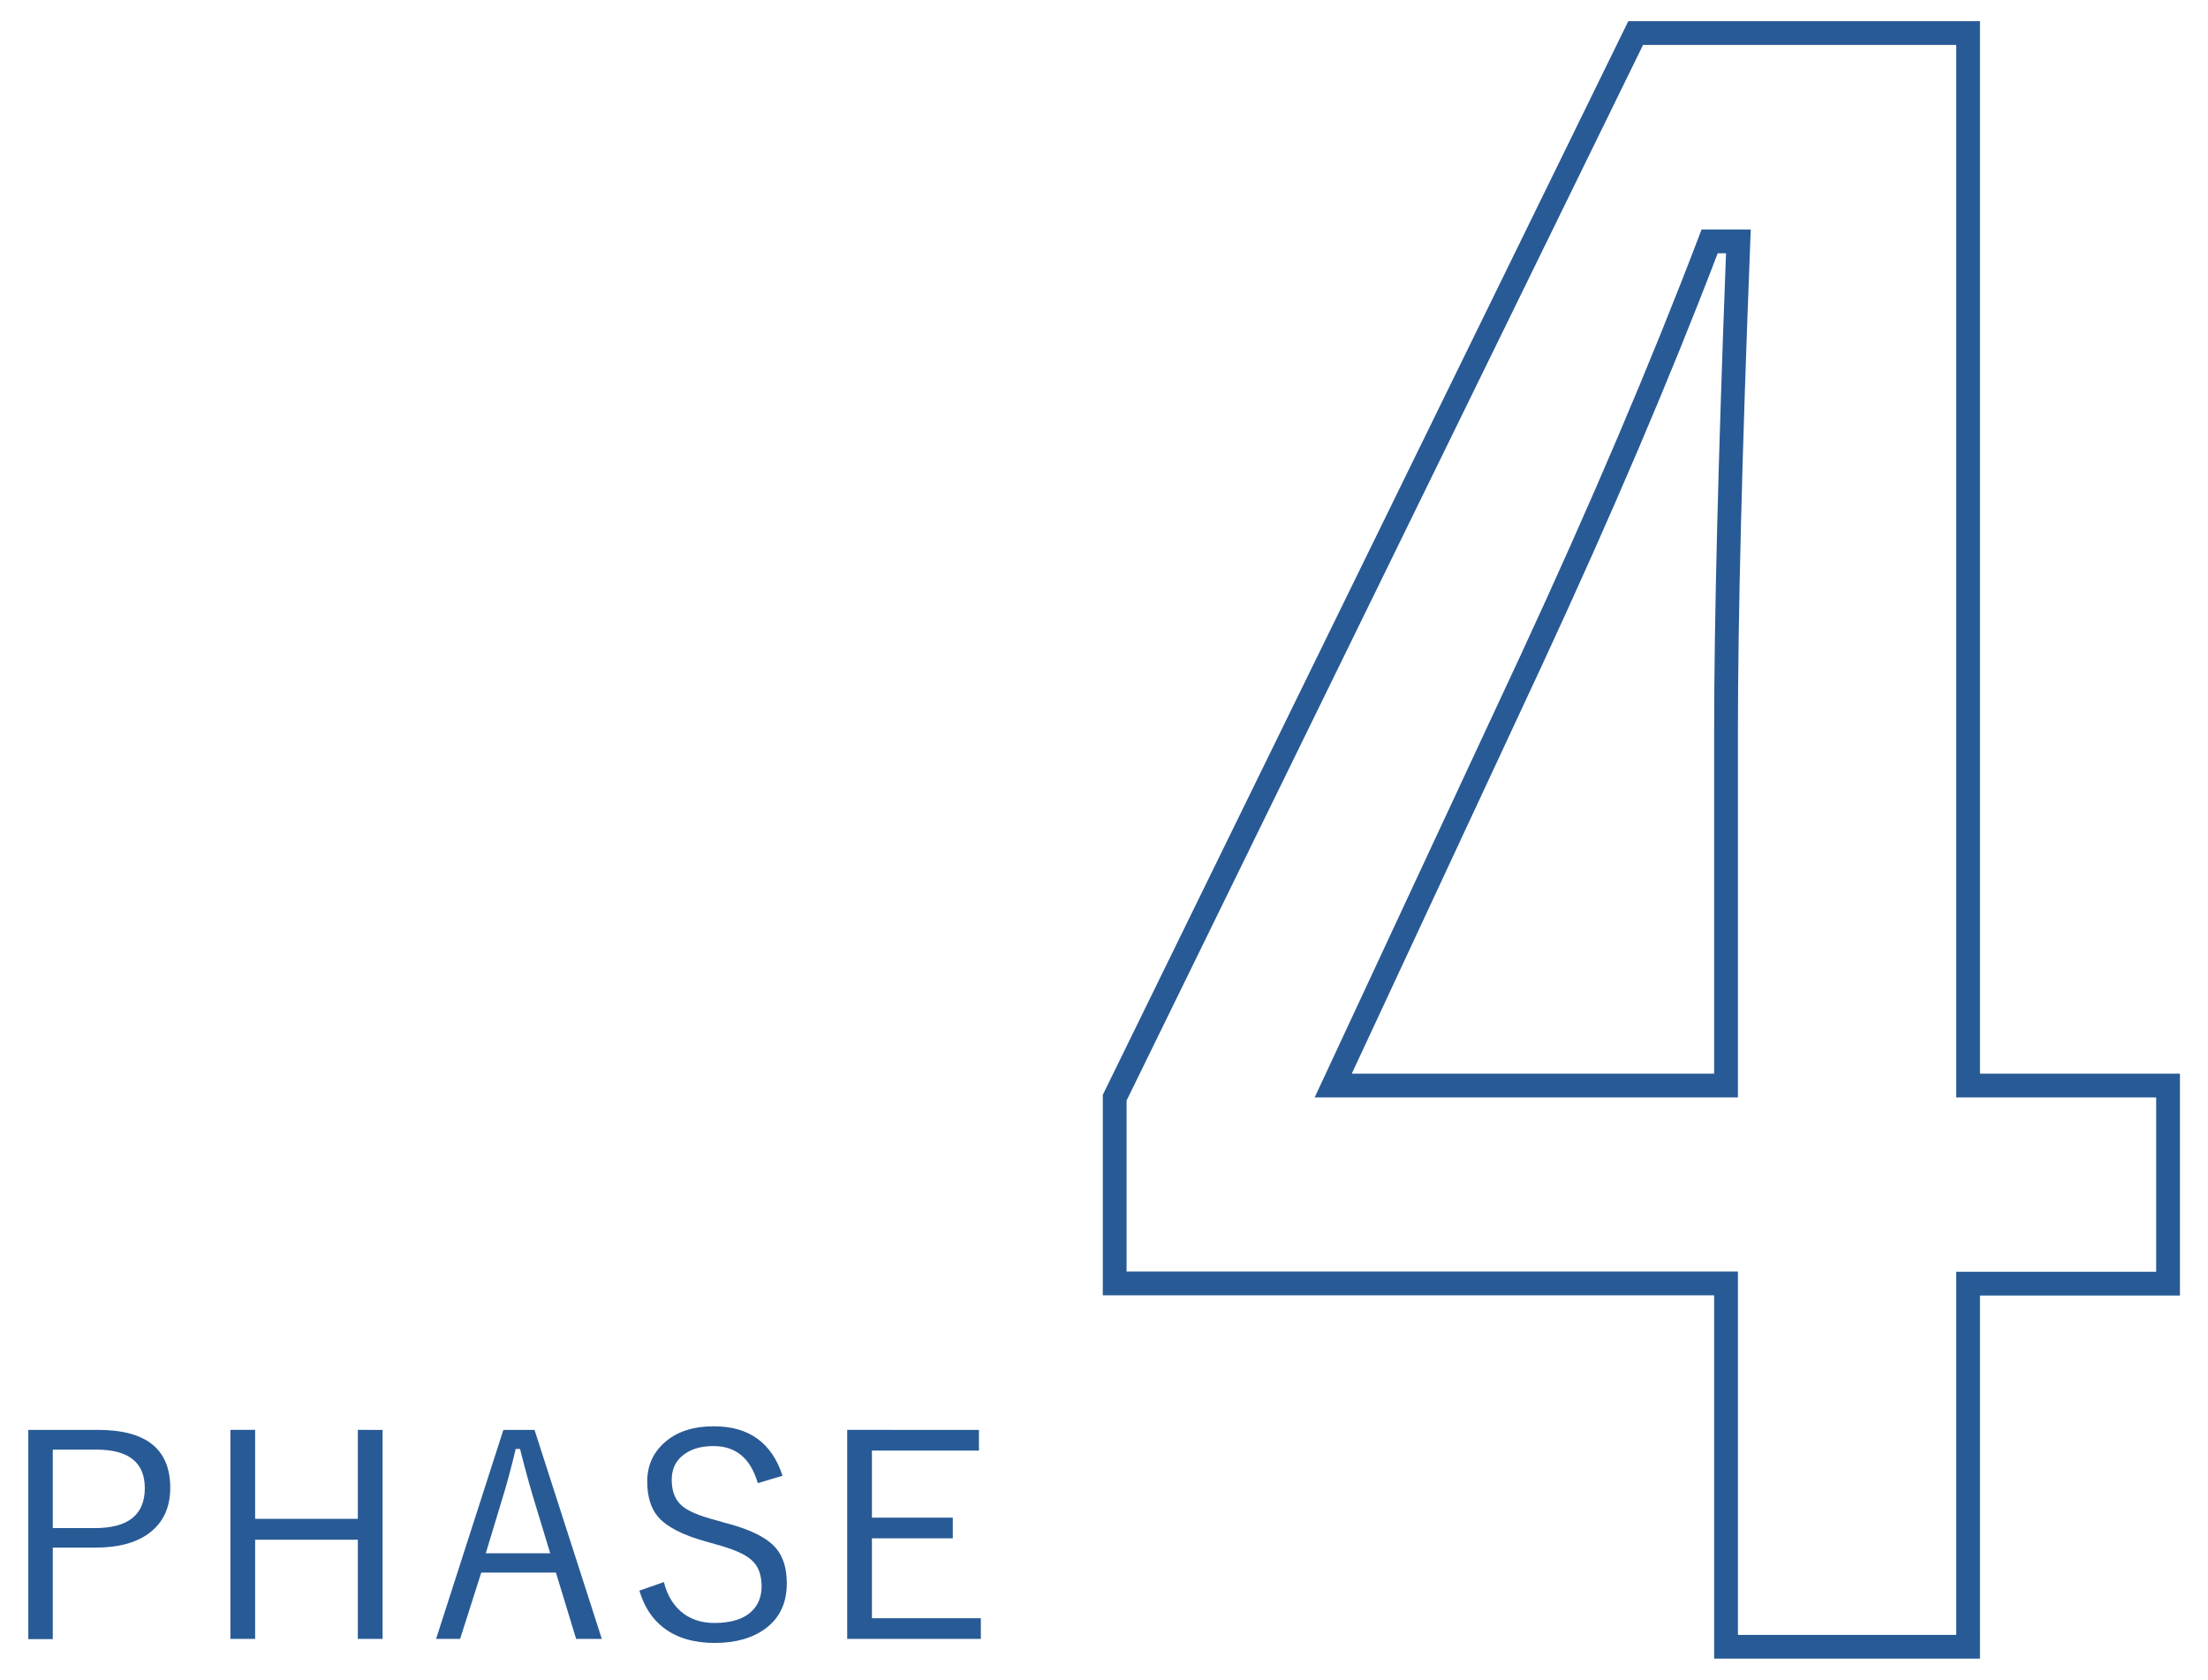 <?xml version="1.0" encoding="utf-8"?>
<!-- Generator: Adobe Illustrator 24.2.3, SVG Export Plug-In . SVG Version: 6.00 Build 0)  -->
<svg version="1.1" id="レイヤー_1" xmlns="http://www.w3.org/2000/svg" xmlns:xlink="http://www.w3.org/1999/xlink" x="0px"
	 y="0px" viewBox="0 0 92.86 70.63" style="enable-background:new 0 0 92.86 70.63;" xml:space="preserve">
<style type="text/css">
	.st0{enable-background:new    ;}
	.st1{fill:#285A96;}
</style>
<g id="レイヤー_2_1_">
	<g>
		<g class="st0">
			<path class="st1" d="M83.27,69.75H72.09V54.47H46.38v-8.43l22.1-45.15h14.79v44.26h8.41v9.33h-8.41V69.75z M73.09,68.75h9.18
				V53.48h8.41v-7.33h-8.41V1.89H69.1L47.38,46.28v7.19h25.71V68.75z M73.09,46.15h-17.8l8.65-18.57c2.96-6.39,5.48-12.31,7.5-17.61
				l0.12-0.32h2.07l-0.02,0.52c-0.35,8.92-0.52,15.86-0.52,20.64V46.15z M56.85,45.15h15.24V30.81c0-4.7,0.17-11.48,0.5-20.16h-0.35
				c-2,5.24-4.49,11.07-7.4,17.35L56.85,45.15z"/>
		</g>
		<g>
			<path class="st1" d="M1.19,60.13h2.93c2.03,0,3.04,0.81,3.04,2.44c0,0.83-0.3,1.47-0.91,1.92c-0.54,0.39-1.28,0.59-2.22,0.59
				H2.22v3.85H1.19V60.13z M2.22,60.96v3.3h1.77c1.4,0,2.1-0.56,2.1-1.68c0-1.08-0.68-1.62-2.03-1.62H2.22z"/>
			<path class="st1" d="M16.09,60.13v8.79h-1.04v-4.17h-4.32v4.17H9.69v-8.79h1.04v3.74h4.32v-3.74H16.09z"/>
			<path class="st1" d="M22.48,60.13l2.83,8.79h-1.08l-0.85-2.79h-3.14l-0.89,2.79h-1.01l2.83-8.79H22.48z M23.14,65.32l-0.65-2.14
				c-0.17-0.55-0.38-1.3-0.62-2.25h-0.18c-0.2,0.83-0.4,1.58-0.61,2.24l-0.65,2.15H23.14z"/>
			<path class="st1" d="M32.91,62.06l-1.04,0.31c-0.3-1.04-0.92-1.56-1.86-1.56c-0.58,0-1.03,0.15-1.35,0.44
				c-0.28,0.25-0.41,0.58-0.41,0.98c0,0.49,0.15,0.86,0.45,1.11c0.27,0.22,0.73,0.41,1.38,0.58l0.38,0.11
				c1.07,0.27,1.8,0.63,2.18,1.08c0.3,0.36,0.45,0.85,0.45,1.47c0,0.82-0.29,1.45-0.89,1.9c-0.54,0.4-1.25,0.61-2.14,0.61
				c-0.87,0-1.59-0.21-2.14-0.63c-0.49-0.37-0.83-0.9-1.03-1.57l1.03-0.36c0.15,0.6,0.44,1.05,0.86,1.35
				c0.36,0.25,0.78,0.37,1.26,0.37c0.7,0,1.23-0.16,1.57-0.49c0.28-0.26,0.42-0.62,0.42-1.05c0-0.5-0.15-0.88-0.44-1.12
				c-0.28-0.25-0.79-0.46-1.53-0.66l-0.35-0.1c-0.99-0.27-1.67-0.62-2.04-1.05c-0.3-0.36-0.45-0.85-0.45-1.48
				c0-0.7,0.27-1.26,0.8-1.7c0.5-0.41,1.16-0.62,1.98-0.62C31.49,59.97,32.46,60.67,32.91,62.06z"/>
			<path class="st1" d="M41.17,60.13V61h-4.5v2.82h3.4v0.87h-3.4v3.36h4.58v0.87h-5.62v-8.79H41.17z"/>
		</g>
	</g>
</g>
<g id="固定">
</g>
<g id="ガイド2">
</g>
<g id="ガイド">
</g>
</svg>
